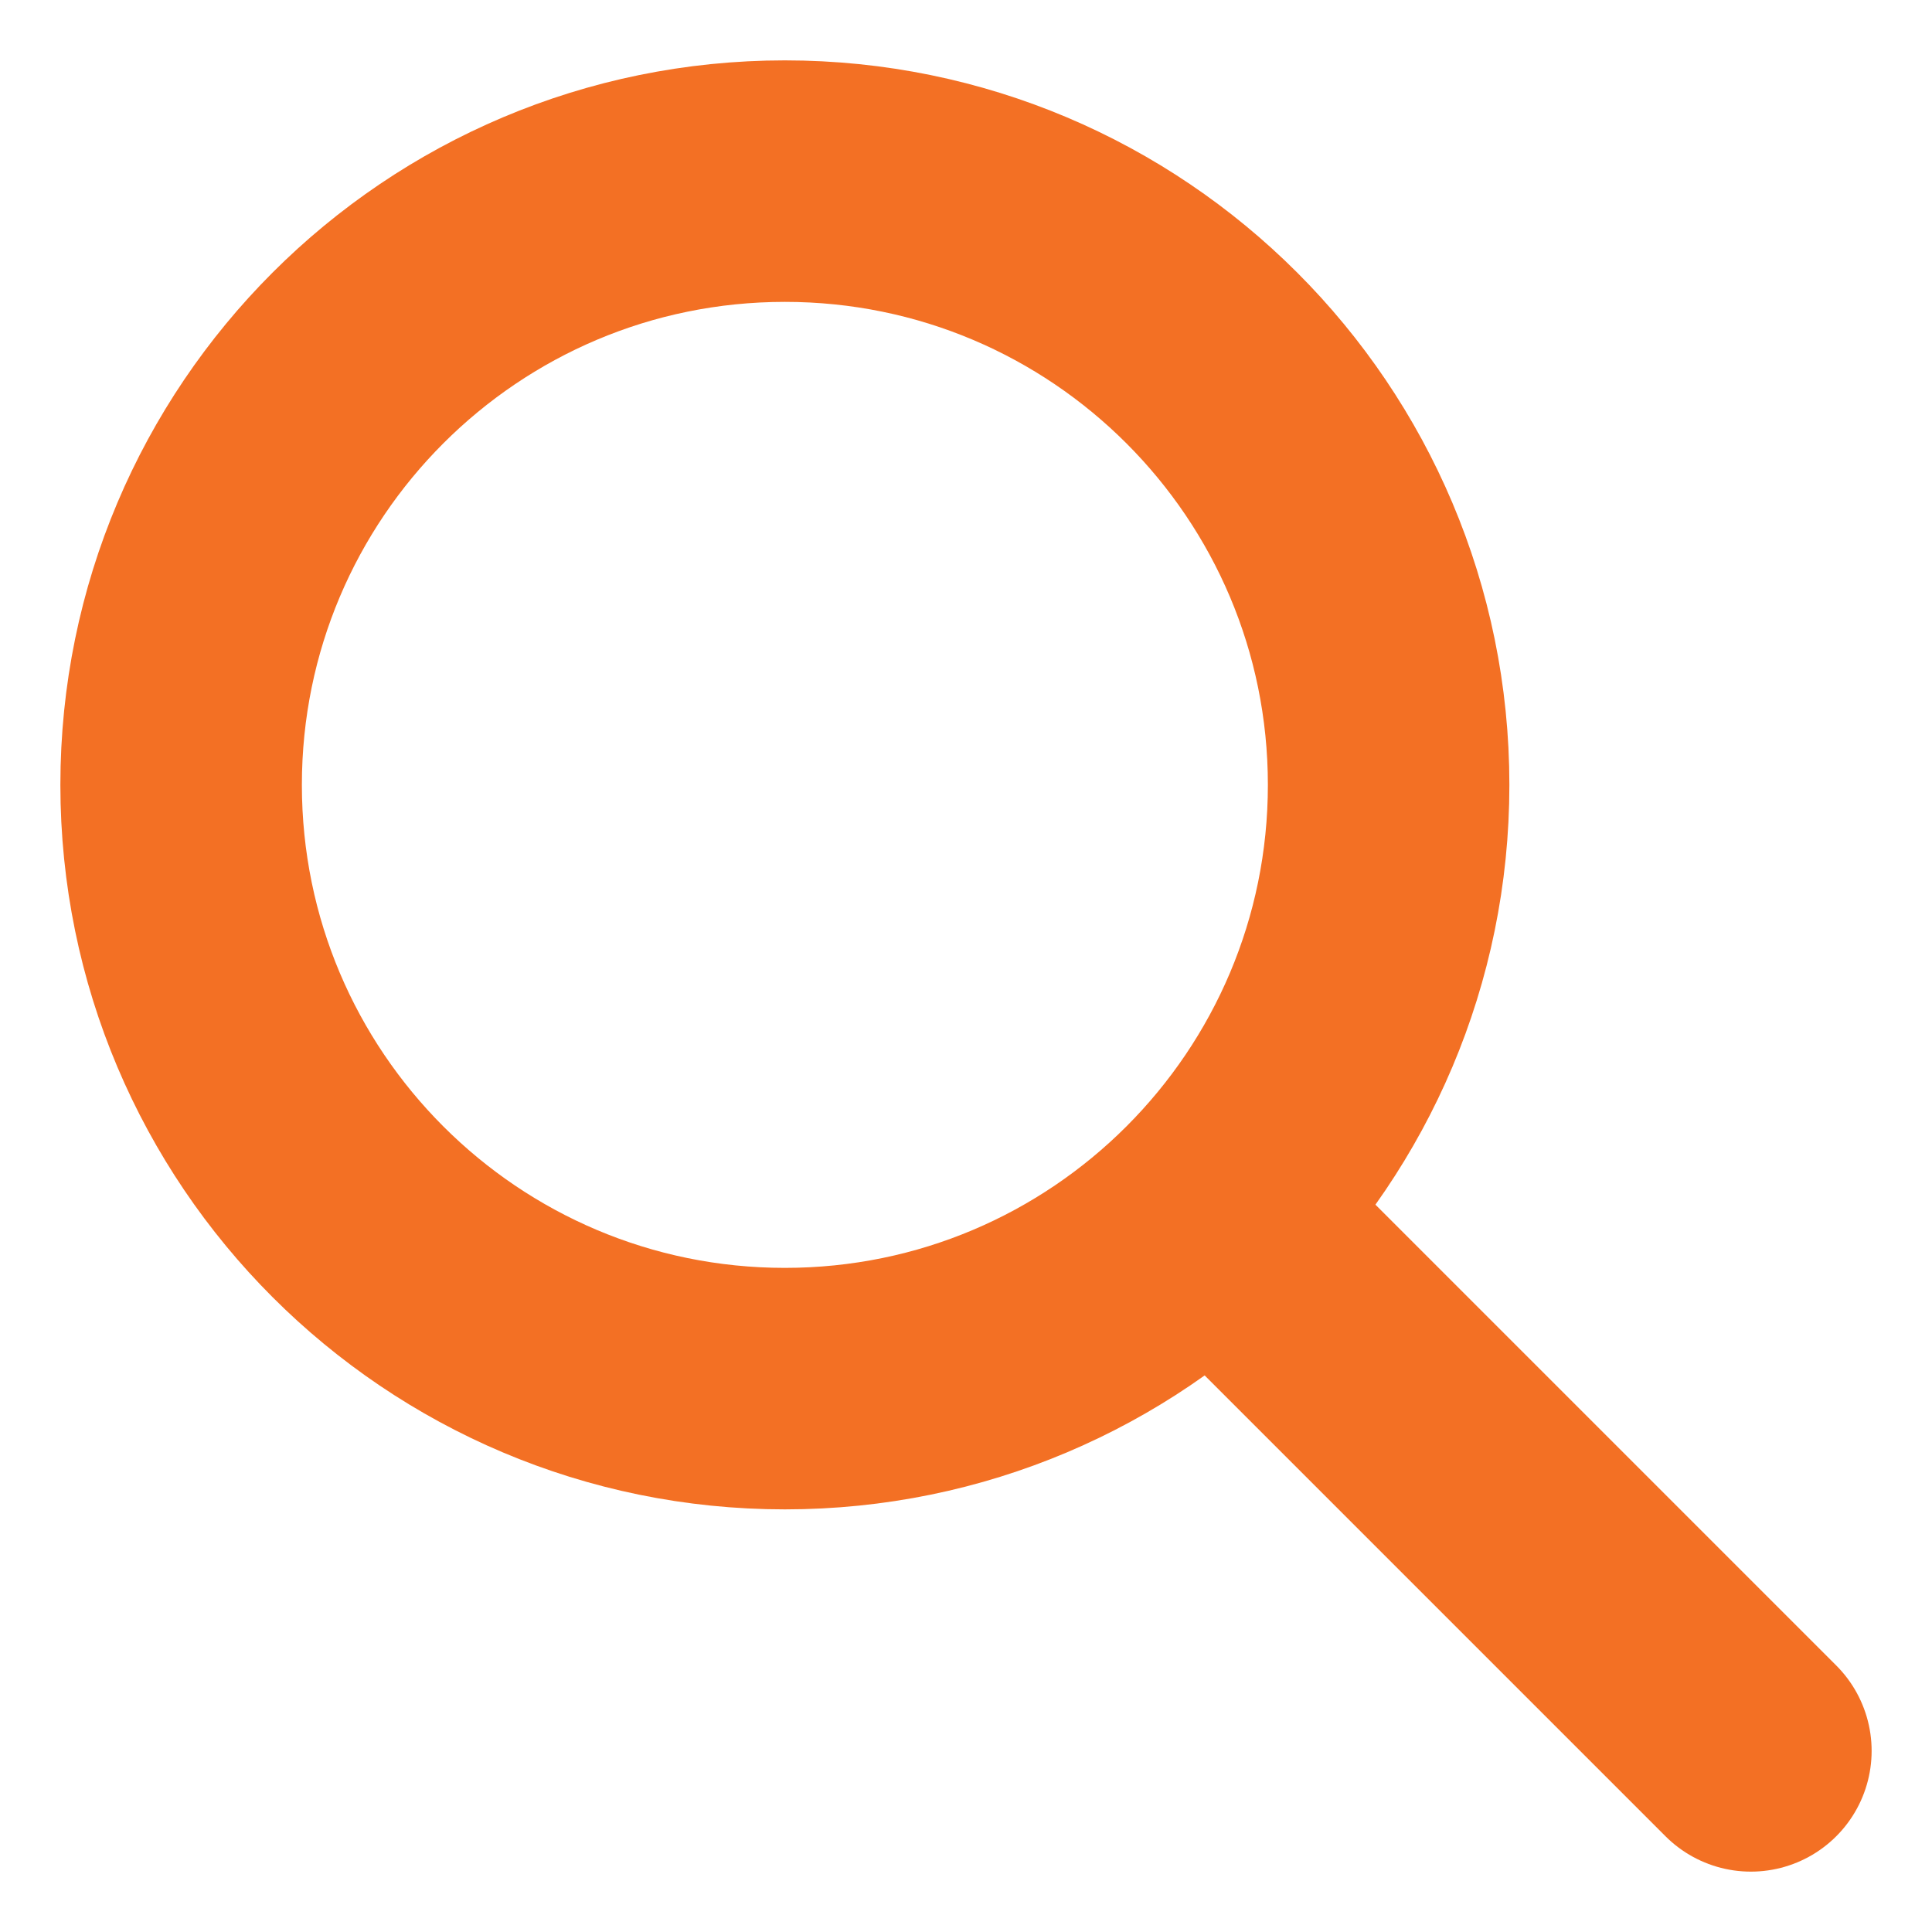 <svg width="32" height="32" viewBox="0 0 32 32" fill="none" xmlns="http://www.w3.org/2000/svg">
<path d="M13 23C18.523 23 23 18.523 23 13C23 7.477 18.523 3 13 3C7.477 3 3 7.477 3 13C3 18.523 7.477 23 13 23Z" stroke="#F37024" stroke-width="4" stroke-linecap="round" stroke-linejoin="round"/>
<path d="M29 29L21 21" stroke="#F37024" stroke-width="4" stroke-linecap="round" stroke-linejoin="round"/>
</svg>

